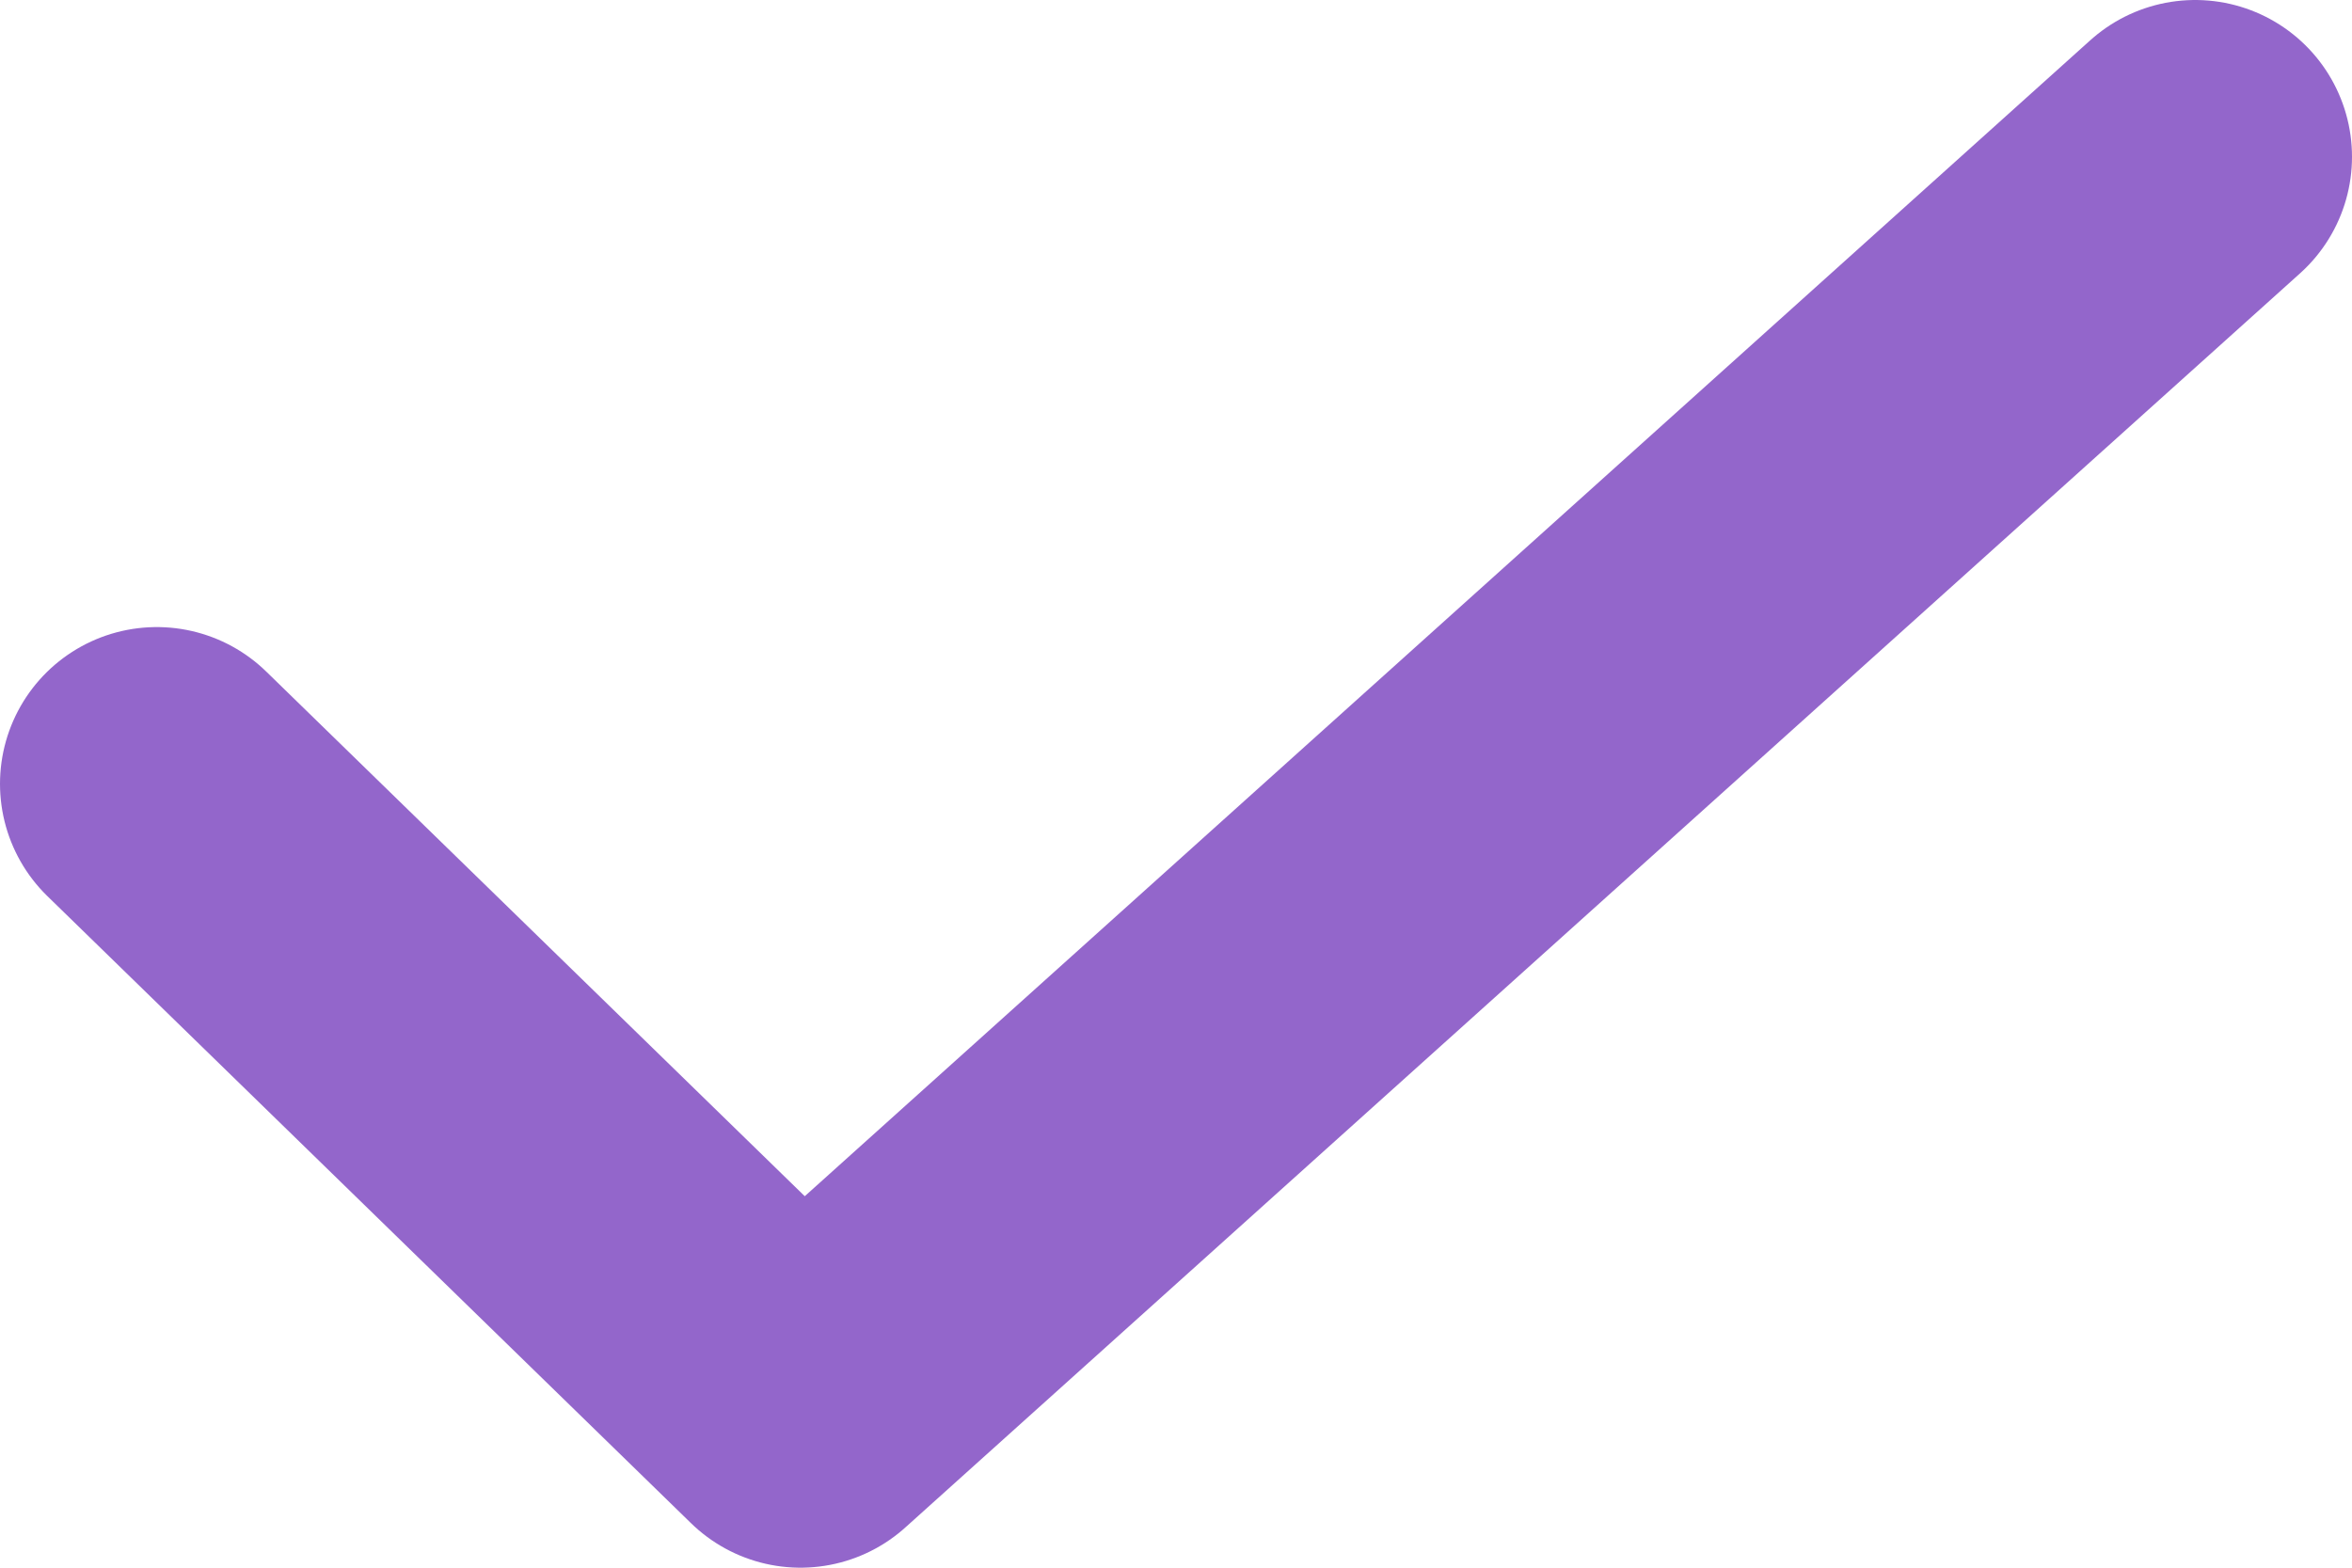 <svg width="15" height="10" viewBox="0 0 15 10" fill="none" xmlns="http://www.w3.org/2000/svg">
  <path d="M1 5L5.105 9L14 1" stroke="#9366CB" stroke-width="2" stroke-linecap="round" stroke-linejoin="round"/>
</svg>
